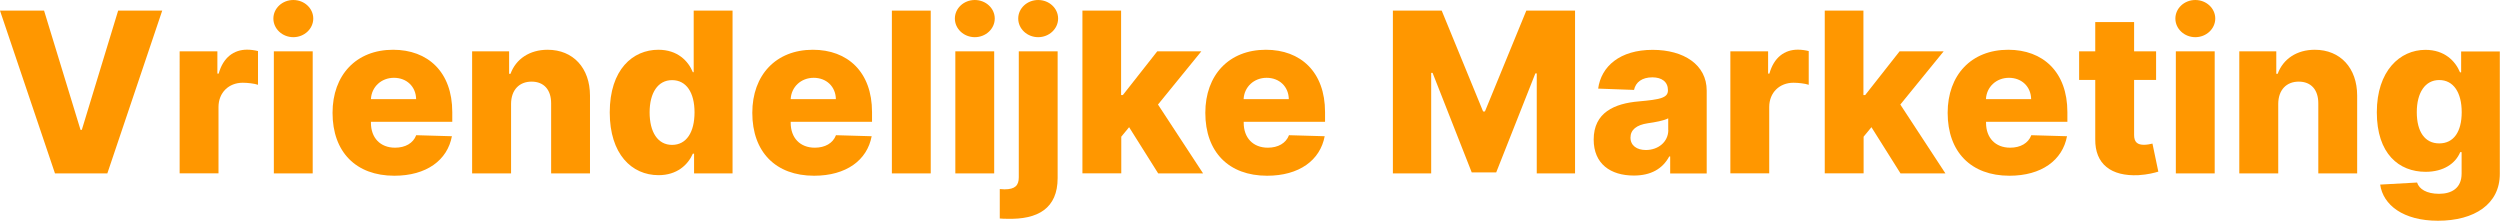 <svg xmlns="http://www.w3.org/2000/svg" width="268.31" height="23.69" viewBox="0 0 268.31 23.69"><defs><style>.d{fill:#ff9700;}</style></defs><g id="c"><path class="d" d="M8.63,13.94h.15L12.68,1.14h4.73l-5.89,17.47h-5.62L0,1.14h4.73l3.91,12.79Z"/><path class="d" d="M19.28,5.51h4.05v2.39h.14c.48-1.73,1.62-2.57,3.05-2.57.38,0,.82.06,1.17.15v3.62c-.4-.14-1.14-.22-1.64-.22-1.49,0-2.6,1.05-2.6,2.61v7.11h-4.17V5.51Z"/><path class="d" d="M29.34,1.99c0-1.1.96-1.99,2.14-1.99s2.14.89,2.14,1.99-.96,2-2.14,2-2.14-.9-2.14-2ZM29.39,5.51h4.17v13.1h-4.17V5.51Z"/><path class="d" d="M35.69,12.11c0-4.06,2.54-6.77,6.5-6.77,3.72,0,6.35,2.37,6.35,6.69v1.04h-8.73v.11c0,1.6.99,2.67,2.59,2.67,1.09,0,1.94-.47,2.27-1.34l3.83.11c-.48,2.58-2.74,4.24-6.18,4.24-4.12,0-6.63-2.55-6.63-6.75ZM44.66,10.64c-.02-1.34-1.01-2.29-2.38-2.29s-2.41.99-2.47,2.29h4.85Z"/><path class="d" d="M54.84,18.61h-4.17V5.51h3.97v2.41h.15c.58-1.59,2.05-2.58,3.98-2.58,2.75,0,4.55,1.97,4.55,4.92v8.35h-4.17v-7.53c0-1.45-.78-2.32-2.1-2.32s-2.19.89-2.2,2.38v7.47Z"/><path class="d" d="M65.44,12.07c0-4.62,2.48-6.73,5.22-6.73,2.06,0,3.21,1.21,3.7,2.41h.09V1.14h4.17v17.47h-4.13v-2.12h-.13c-.53,1.21-1.71,2.31-3.68,2.31-2.89,0-5.24-2.27-5.24-6.73ZM74.54,12.06c0-2.14-.89-3.46-2.41-3.46s-2.41,1.36-2.41,3.46.86,3.49,2.41,3.49,2.41-1.37,2.41-3.49Z"/><path class="d" d="M80.74,12.11c0-4.06,2.54-6.77,6.5-6.77,3.72,0,6.35,2.37,6.35,6.69v1.04h-8.73v.11c0,1.6.99,2.67,2.59,2.67,1.09,0,1.94-.47,2.27-1.34l3.83.11c-.48,2.58-2.74,4.24-6.18,4.24-4.12,0-6.63-2.55-6.63-6.75ZM89.71,10.64c-.02-1.34-1.01-2.29-2.38-2.29s-2.41.99-2.47,2.29h4.85Z"/><path class="d" d="M99.89,18.61h-4.17V1.14h4.17v17.47Z"/><path class="d" d="M102.48,1.99c0-1.1.96-1.99,2.14-1.99s2.14.89,2.14,1.99-.96,2-2.14,2-2.14-.9-2.14-2ZM102.53,5.51h4.17v13.1h-4.17V5.51Z"/><path class="d" d="M113.51,5.51v13.6c0,3.24-2.1,4.47-5.44,4.37-.22,0-.44,0-.77-.03v-3.16c.2.02.35.03.51.03,1.14,0,1.53-.42,1.53-1.29V5.51h4.17ZM109.28,1.99c0-1.1.96-1.99,2.14-1.99s2.14.89,2.14,1.99-.96,2-2.14,2-2.14-.9-2.14-2Z"/><path class="d" d="M116.15,1.14h4.17v9.06h.19l3.69-4.69h4.73l-4.65,5.71,4.84,7.39h-4.82l-3.12-4.96-.84,1.02v3.93h-4.17V1.14Z"/><path class="d" d="M129.36,12.11c0-4.06,2.54-6.77,6.5-6.77,3.72,0,6.35,2.37,6.35,6.69v1.04h-8.73v.11c0,1.6.99,2.67,2.59,2.67,1.09,0,1.94-.47,2.27-1.34l3.83.11c-.48,2.58-2.74,4.24-6.18,4.24-4.12,0-6.63-2.55-6.63-6.75ZM138.32,10.64c-.02-1.34-1.01-2.29-2.38-2.29s-2.41.99-2.47,2.29h4.85Z"/><path class="d" d="M154.73,1.14l4.44,10.82h.2l4.44-10.82h5.23v17.47h-4.11V7.88h-.15l-4.2,10.62h-2.63l-4.2-10.68h-.15v10.79h-4.11V1.14h5.23Z"/><path class="d" d="M171.04,14.98c0-2.9,2.22-3.88,4.87-4.1,2.23-.2,3.1-.37,3.1-1.17v-.04c0-.88-.65-1.37-1.67-1.37-1.1,0-1.79.51-1.97,1.35l-3.85-.14c.33-2.39,2.33-4.16,5.85-4.16,3.33,0,5.8,1.59,5.8,4.37v8.9h-3.92v-1.83h-.1c-.72,1.34-1.98,2.05-3.8,2.05-2.51,0-4.31-1.26-4.31-3.86ZM179.04,13.95v-1.25c-.47.25-1.42.42-2.2.53-1.19.18-1.85.69-1.85,1.54s.68,1.33,1.65,1.33c1.33,0,2.41-.87,2.41-2.15Z"/><path class="d" d="M185.71,5.51h4.05v2.39h.14c.48-1.73,1.62-2.57,3.05-2.57.38,0,.82.06,1.17.15v3.62c-.4-.14-1.14-.22-1.64-.22-1.49,0-2.6,1.05-2.6,2.61v7.11h-4.17V5.51Z"/><path class="d" d="M195.82,1.14h4.17v9.06h.19l3.69-4.69h4.73l-4.65,5.71,4.84,7.39h-4.82l-3.12-4.96-.84,1.02v3.93h-4.17V1.14Z"/><path class="d" d="M209.03,12.11c0-4.06,2.54-6.77,6.5-6.77,3.72,0,6.35,2.37,6.35,6.69v1.04h-8.73v.11c0,1.6.99,2.67,2.59,2.67,1.09,0,1.94-.47,2.27-1.34l3.83.11c-.48,2.58-2.74,4.24-6.18,4.24-4.12,0-6.63-2.55-6.63-6.75ZM217.99,10.64c-.02-1.34-1.01-2.29-2.38-2.29s-2.41.99-2.47,2.29h4.85Z"/><path class="d" d="M231.4,8.58h-2.36v5.91c0,.78.38,1.05,1.06,1.05.32,0,.73-.08.91-.13l.63,3.01c-.4.12-1.13.32-2.13.38-2.94.14-4.67-1.19-4.64-3.85v-6.37h-1.73v-3.07h1.73v-3.14h4.17v3.14h2.36v3.07Z"/><path class="d" d="M233.47,1.99c0-1.1.96-1.99,2.14-1.99s2.14.89,2.14,1.99-.96,2-2.14,2-2.14-.9-2.14-2ZM233.52,5.51h4.17v13.1h-4.17V5.51Z"/><path class="d" d="M244.5,18.61h-4.17V5.51h3.97v2.41h.15c.58-1.59,2.05-2.58,3.98-2.58,2.75,0,4.55,1.97,4.55,4.92v8.35h-4.17v-7.53c0-1.45-.78-2.32-2.1-2.32s-2.19.89-2.2,2.38v7.47Z"/><path class="d" d="M255.46,19.81l3.95-.22c.22.7,1.02,1.21,2.36,1.21s2.42-.6,2.42-2.17v-2.3h-.15c-.5,1.21-1.78,2.11-3.71,2.11-2.87,0-5.24-1.94-5.24-6.39s2.48-6.7,5.22-6.7c2.06,0,3.21,1.21,3.71,2.41h.12v-2.24h4.15v13.15c0,3.22-2.7,5.02-6.64,5.02-3.74,0-5.89-1.7-6.2-3.88ZM264.2,12.04c0-2.12-.89-3.45-2.41-3.45s-2.41,1.36-2.41,3.45.86,3.35,2.41,3.35,2.41-1.25,2.41-3.35Z"/></g></svg>
